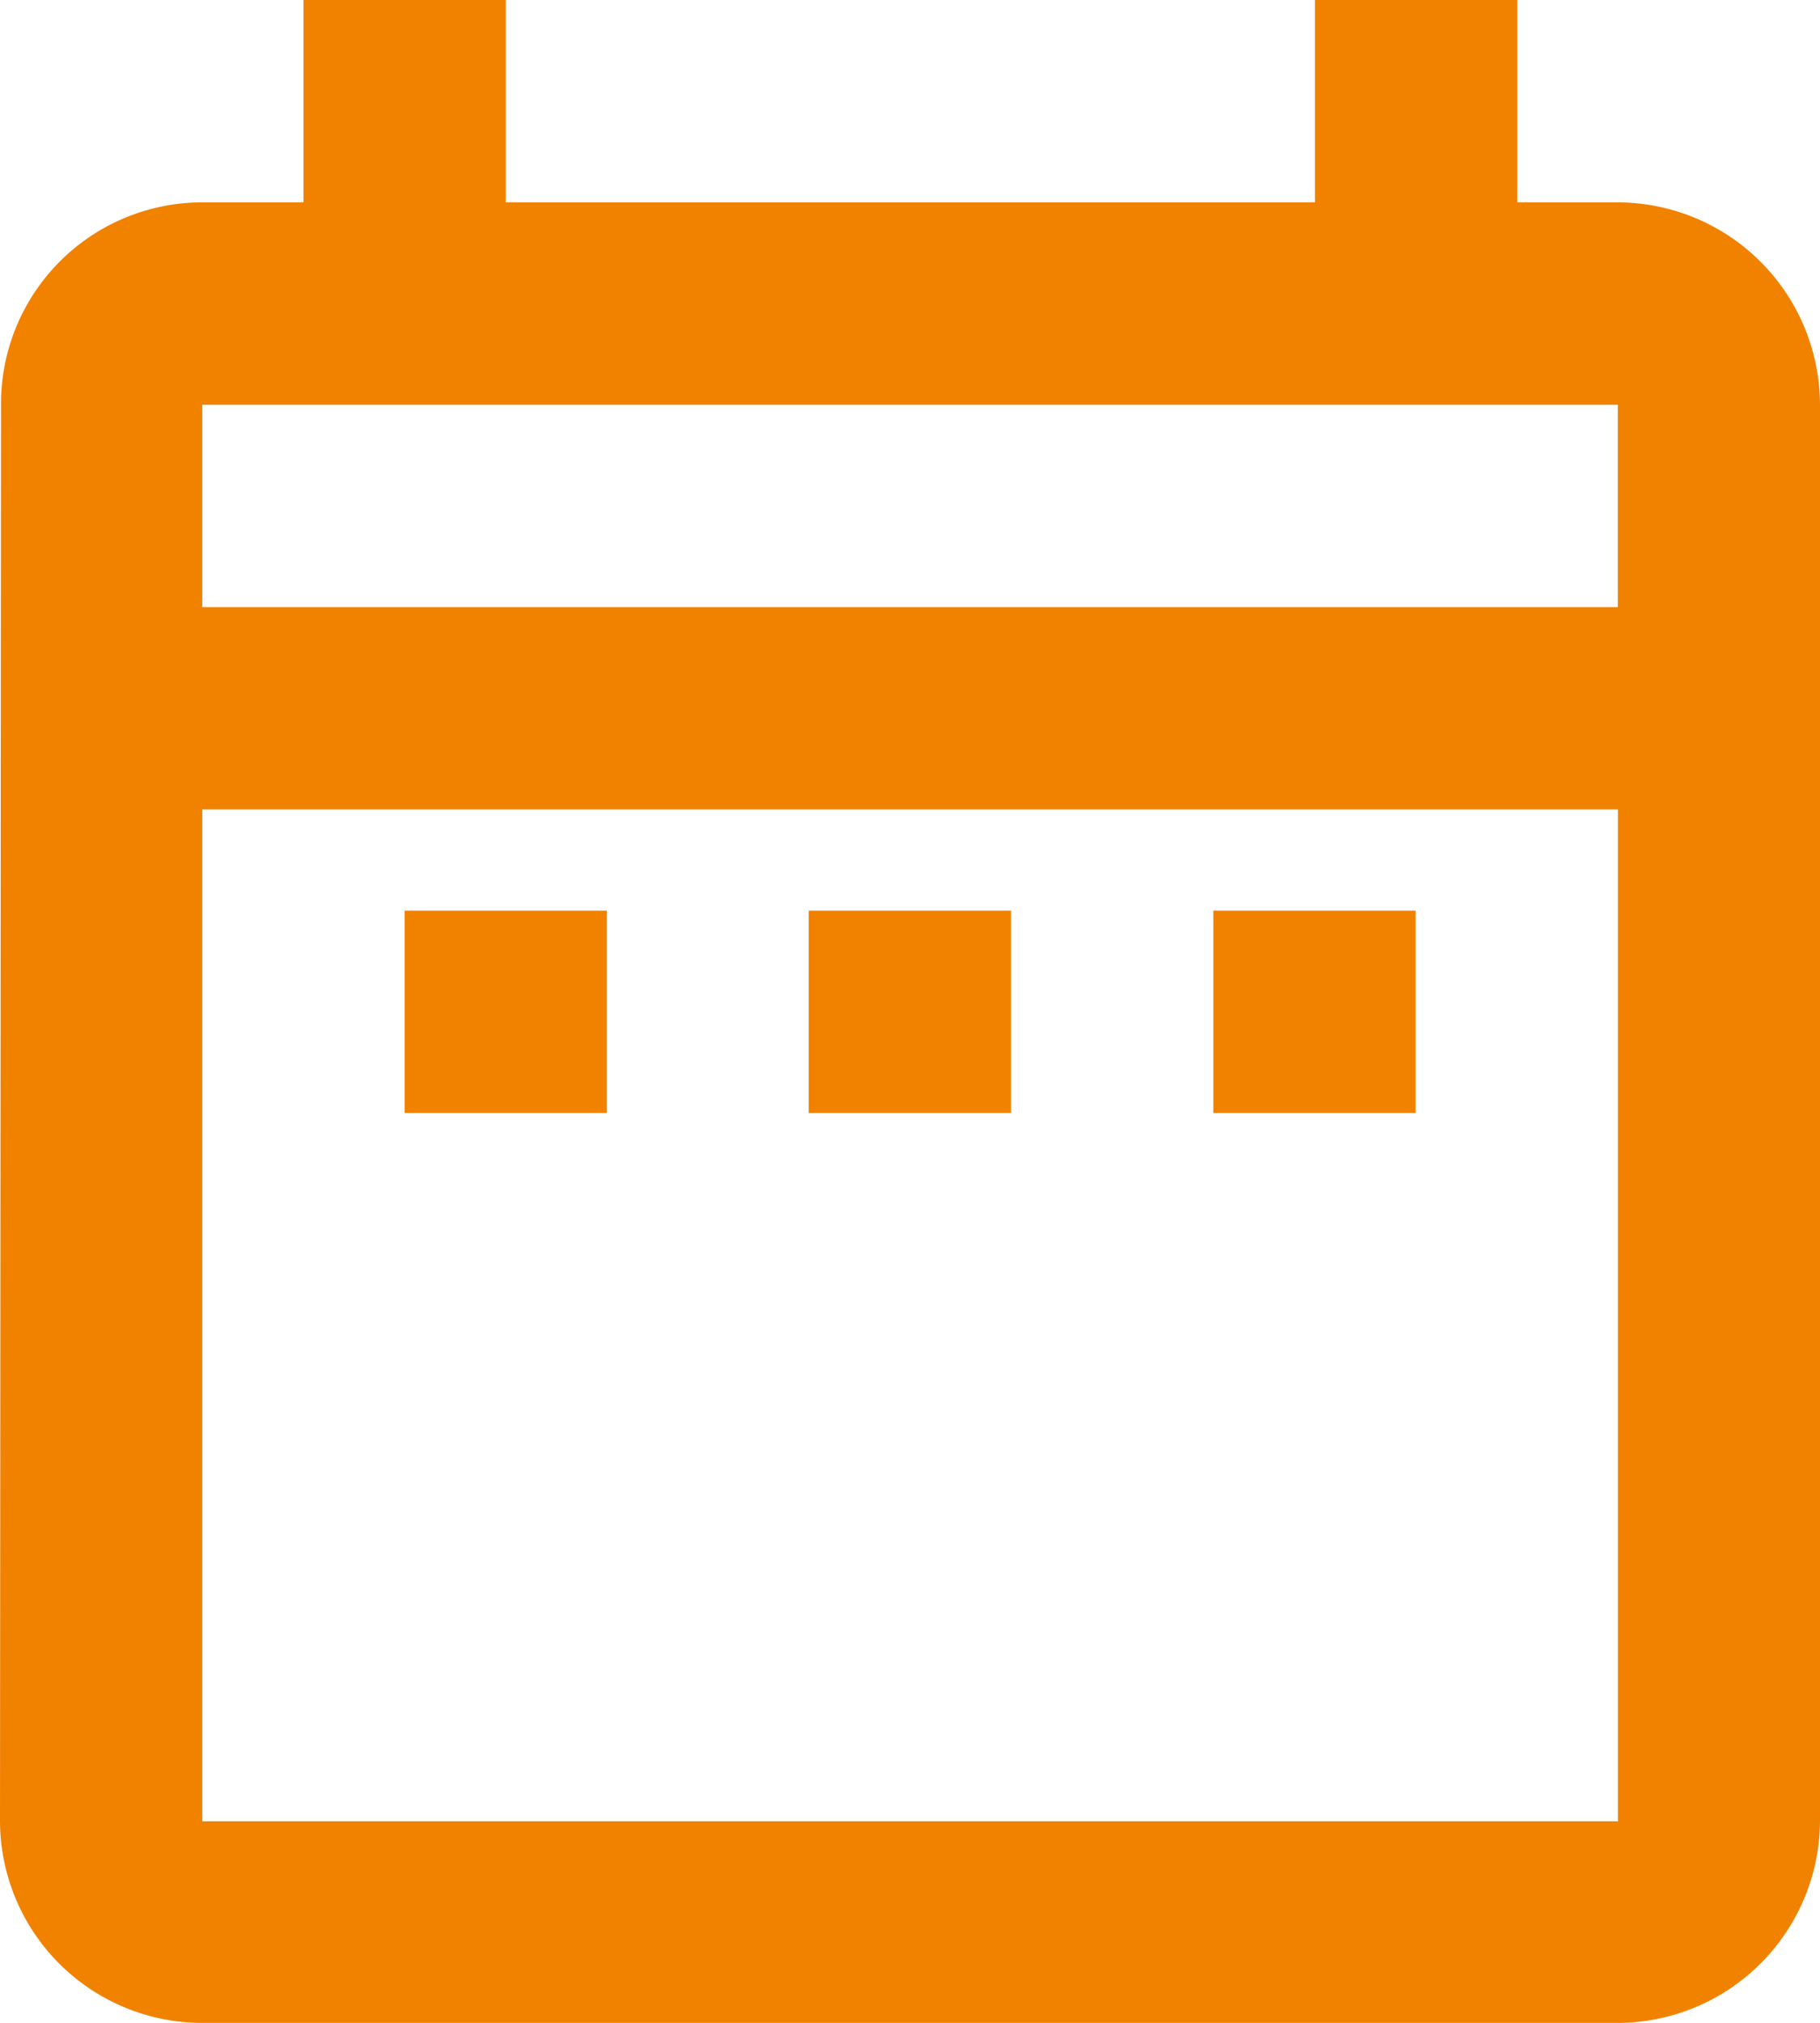 <svg xmlns="http://www.w3.org/2000/svg" width="17.993" height="19.992" viewBox="0 0 17.993 19.992">
  <path id="Icon_material-outline-date-range" data-name="Icon material-outline-date-range" d="M8.5,12h2v2h-2ZM22.493,7V20.993a2.005,2.005,0,0,1-2,2H6.5a2,2,0,0,1-2-2L4.51,7A1.99,1.99,0,0,1,6.5,5h1V3h2V5h8V3h2V5h1A2.005,2.005,0,0,1,22.493,7ZM6.5,9H20.494V7H6.5Zm13.995,12V11H6.5v10Zm-4-7h2V12h-2Zm-4,0h2V12h-2Z" transform="translate(-4.5 -3)" fill="#f18200"/>
</svg>
